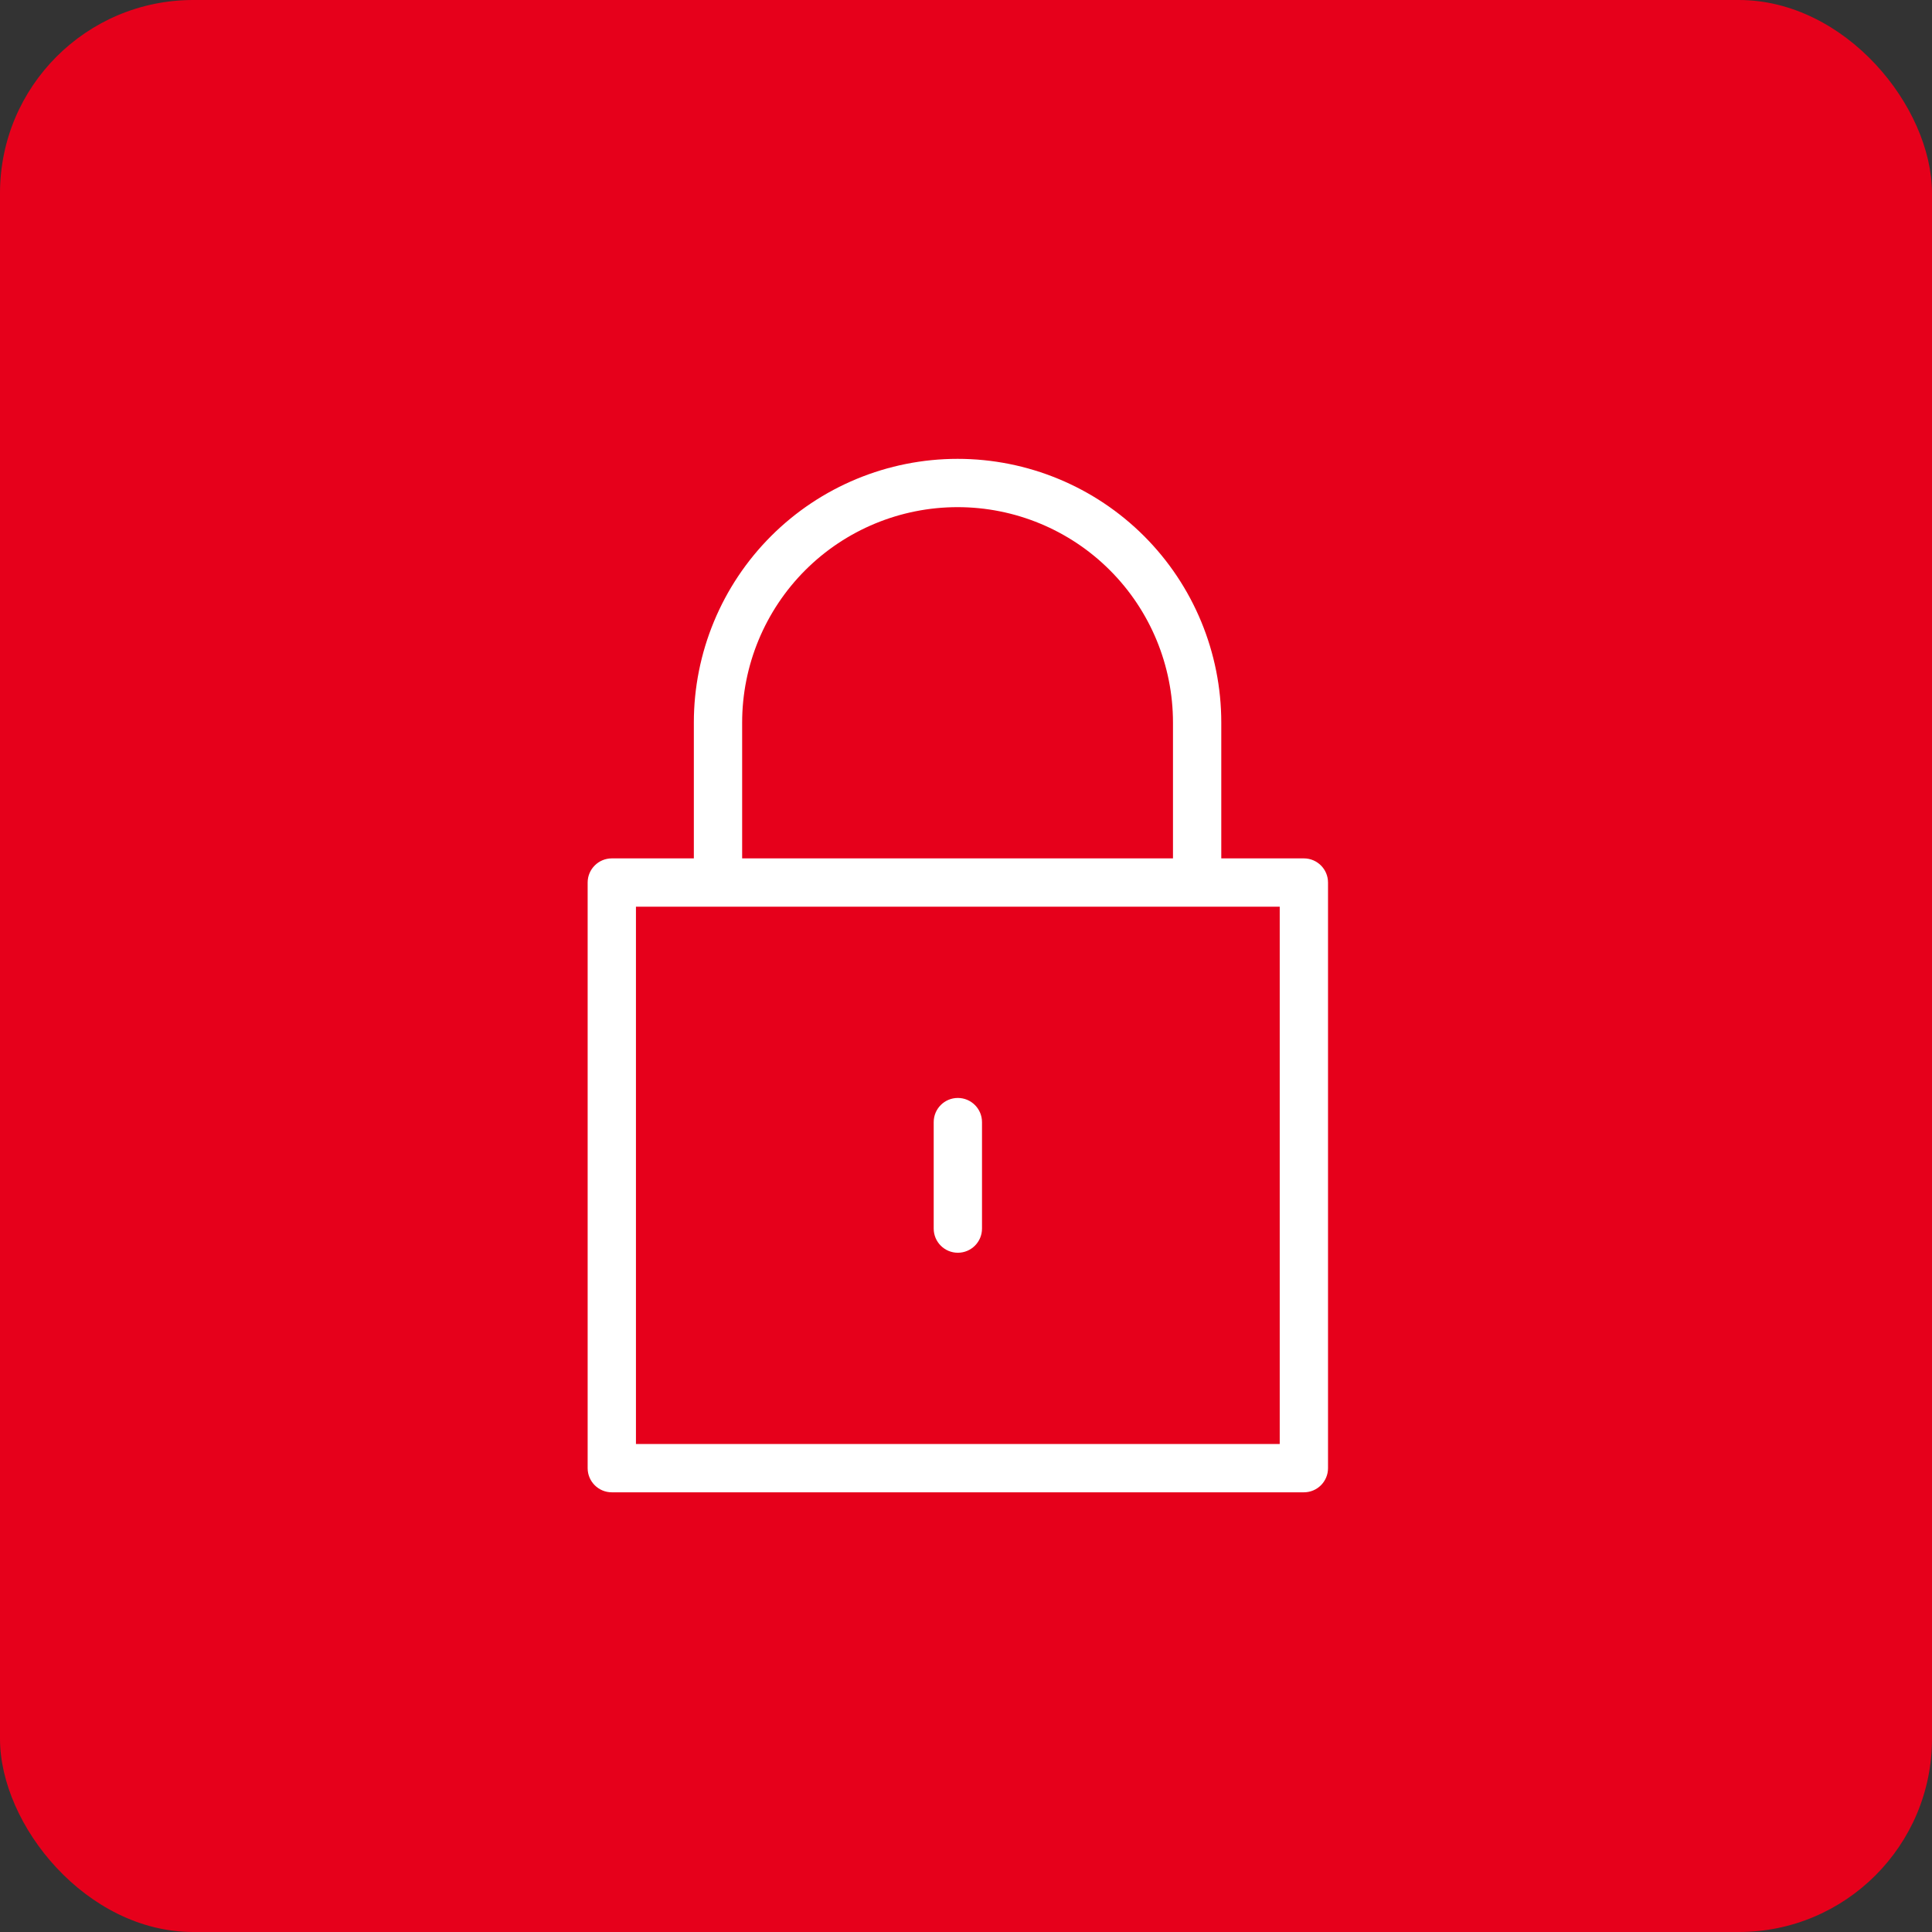 <svg width="60" height="60" viewBox="0 0 60 60" fill="none" xmlns="http://www.w3.org/2000/svg">
<rect x="0" y="0" width="60" height="60" fill="#333333" stroke="none"/>
<rect width="60" height="60" rx="6" fill="#E6001B"/>
<path d="M40.493 26.658C40.907 26.658 41.243 26.994 41.243 27.408V45.595C41.243 46.009 40.907 46.345 40.493 46.345H19C18.586 46.345 18.25 46.009 18.25 45.595V27.408C18.25 26.994 18.586 26.658 19 26.658H40.493ZM19.75 44.845H39.743V28.158H19.75V44.845Z" fill="white"/>
<path d="M36.428 22.44C36.428 20.666 35.724 18.964 34.469 17.709C33.215 16.454 31.513 15.75 29.739 15.75C27.965 15.75 26.262 16.454 25.007 17.709C23.753 18.964 23.048 20.666 23.048 22.44V27.4H21.548V22.44C21.548 20.268 22.411 18.184 23.947 16.648C25.483 15.113 27.567 14.25 29.739 14.25C31.911 14.25 33.994 15.113 35.53 16.648C37.066 18.184 37.928 20.268 37.928 22.44V27.4H36.428V22.44Z" fill="white"/>
<path d="M28.997 38.155V34.848C28.997 34.434 29.332 34.098 29.747 34.098C30.161 34.098 30.497 34.434 30.497 34.848V38.155C30.497 38.569 30.161 38.905 29.747 38.905C29.332 38.905 28.997 38.569 28.997 38.155Z" fill="white"/>
</svg>
